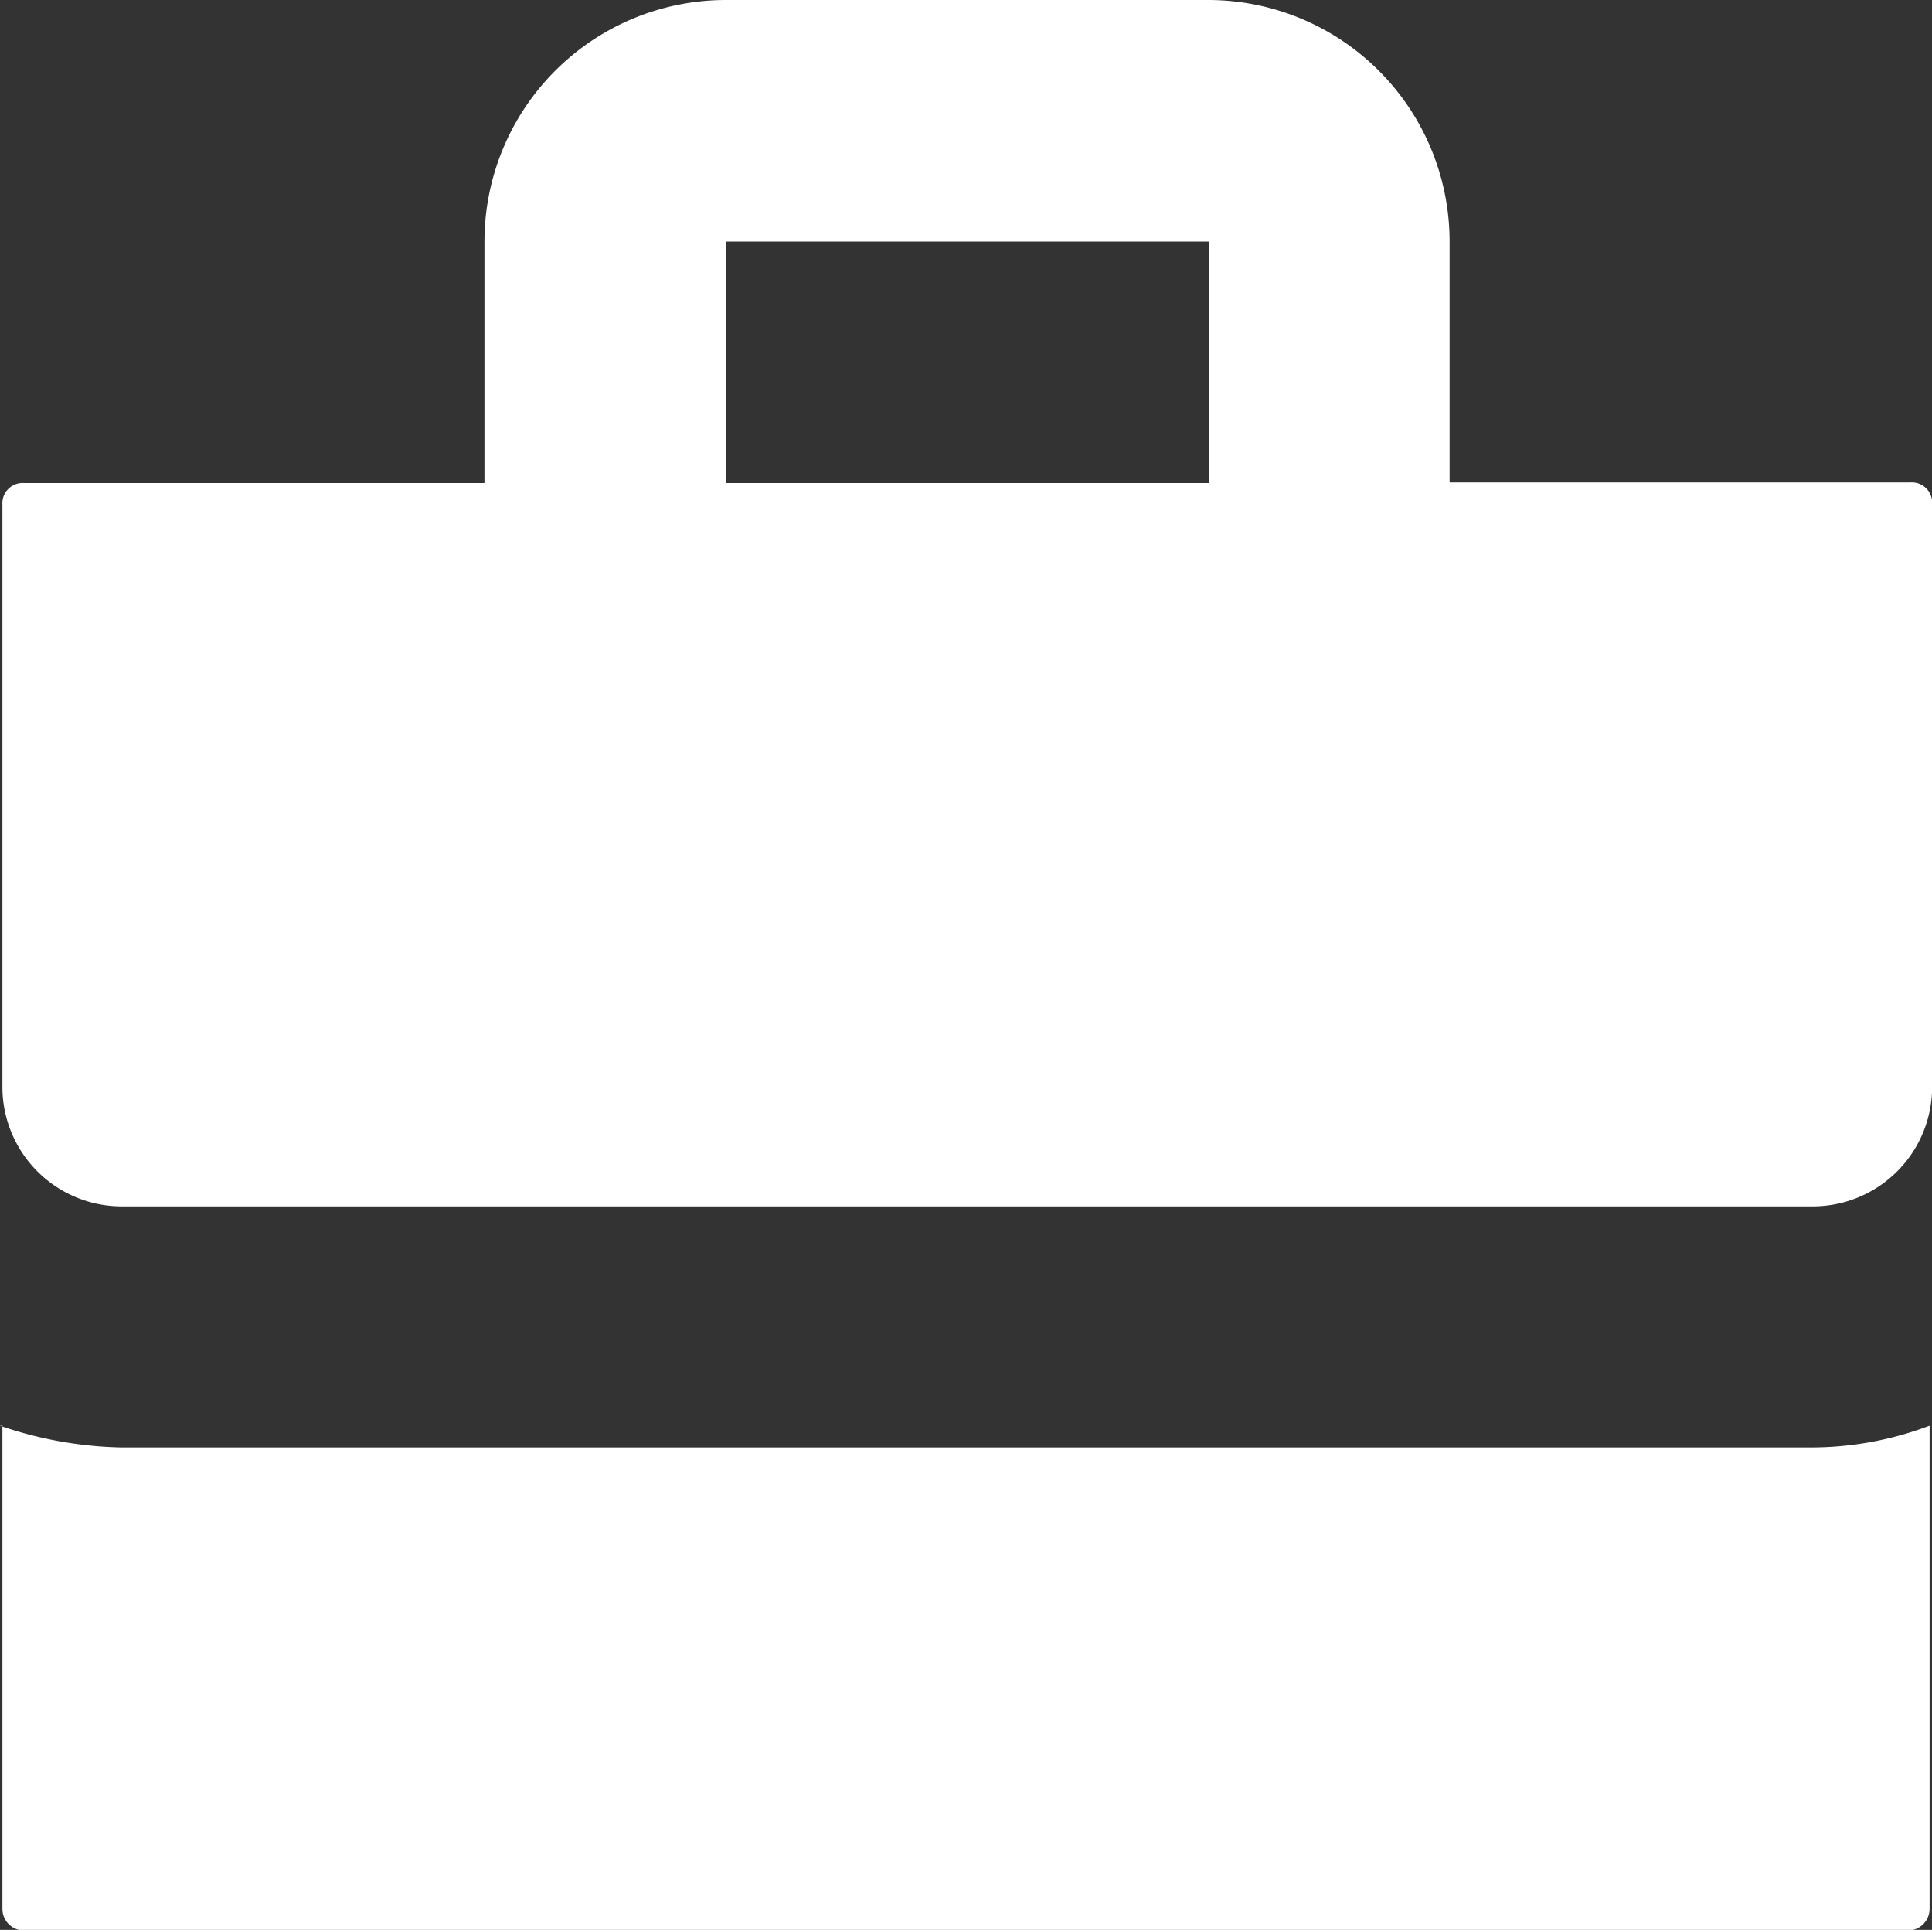 <svg xmlns="http://www.w3.org/2000/svg" width="16" height="15.98" viewBox="0 0 16 15.98">
<rect x="0" y="0" width="16" height="15.98" fill="#333333" stroke="none"/>
<title id="careers-icon">ORNL Federal Credit Union Career Icon</title>
  <path id="Icon_open-briefcase" data-name="Icon open-briefcase" d="M5.967,0a2,2,0,0,0-2,2V4H.155a.168.168,0,0,0-.18.18V8.989a.989.989,0,0,0,1,1H14.956a.989.989,0,0,0,1-1V4.175a.168.168,0,0,0-.18-.18H11.96V2a2,2,0,0,0-2-2Zm0,2h4V4h-4ZM-.025,11.805v4a.179.179,0,0,0,.18.18h15.6a.179.179,0,0,0,.18-.18v-4a2.768,2.768,0,0,1-1,.18H.954a3.277,3.277,0,0,1-1-.18Z" transform="translate(0.045)" fill="#fff"/>
</svg>
